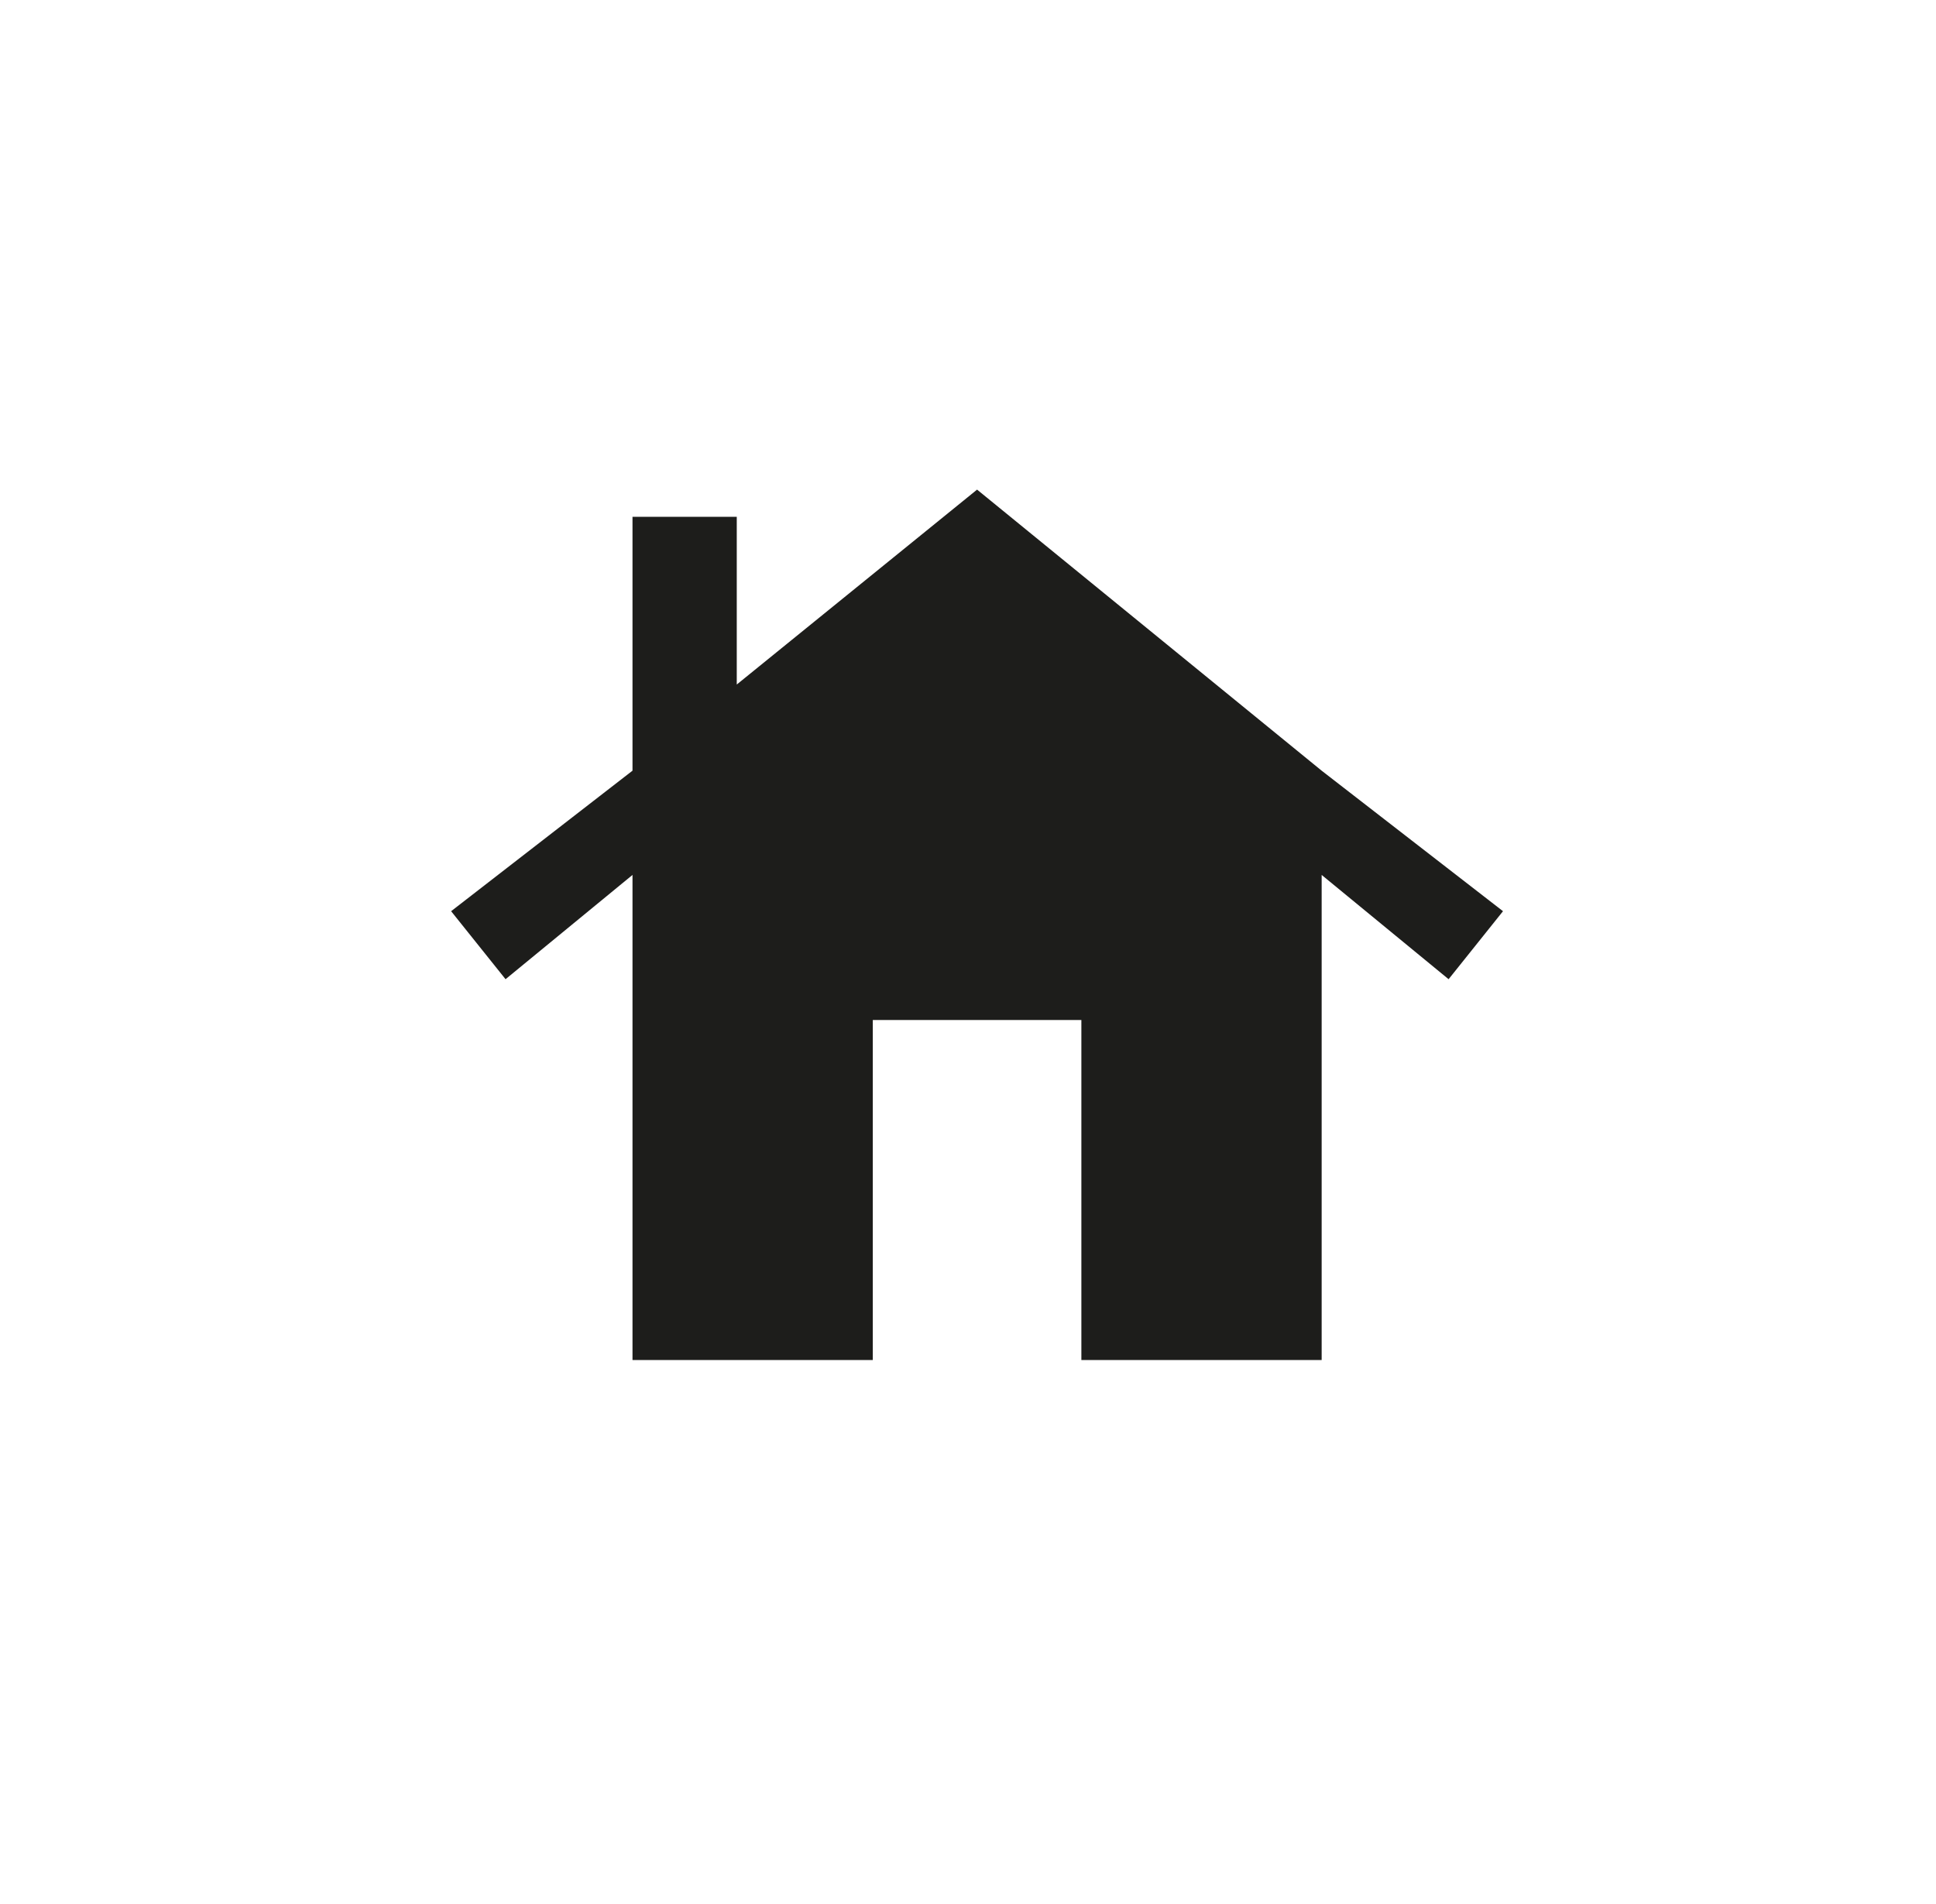 <svg width="61" height="60" viewBox="0 0 61 60" fill="none" xmlns="http://www.w3.org/2000/svg">
<g id="Icon - Google &#38; Mix">
<path id="Vector" d="M41.643 24.286L30.786 15.429L23.214 21.571V16.286H19.929V24.286L14.214 28.714L15.929 30.857L19.929 27.571V42.857H27.5V32.143H34.072V42.857H41.643V27.571L45.643 30.857L47.357 28.714L41.643 24.286Z" fill="#1D1D1B"/>
</g>
</svg>
